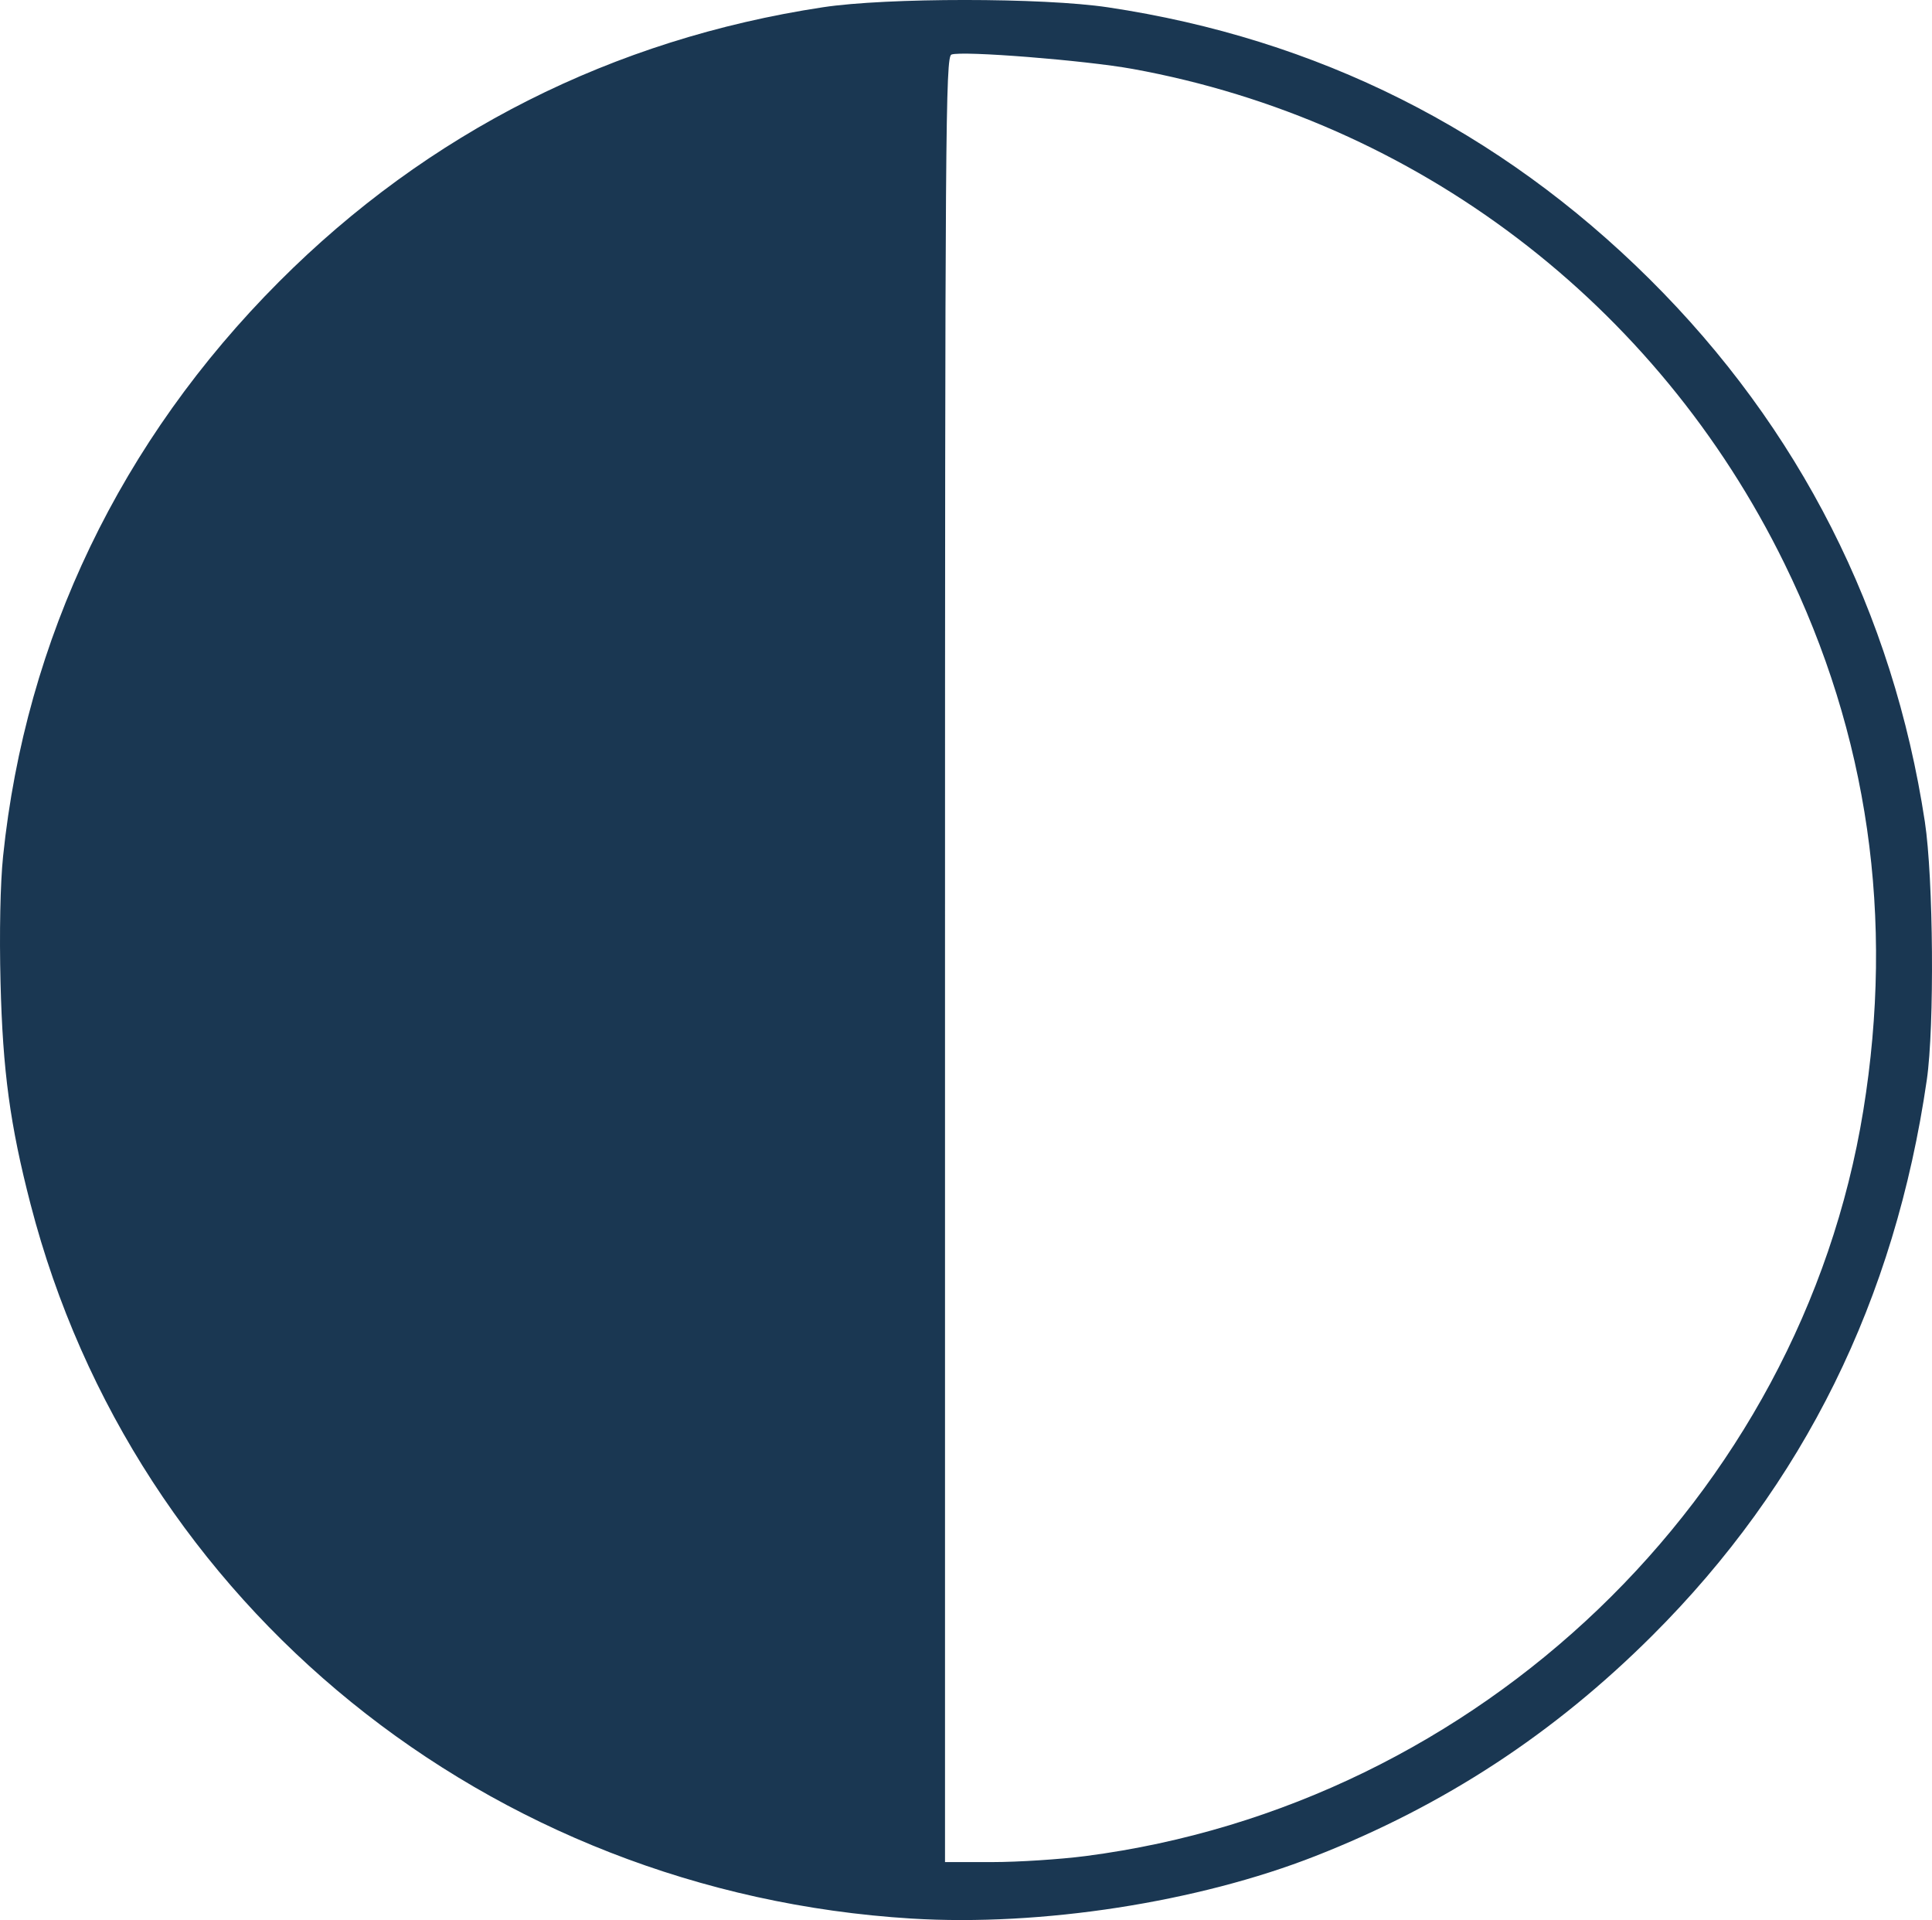 <?xml version="1.0" encoding="UTF-8" standalone="no"?>
<!-- Created with Inkscape (http://www.inkscape.org/) -->

<svg
   width="172.992mm"
   height="171.891mm"
   viewBox="0 0 172.992 171.891"
   version="1.1"
   id="svg1"
   xml:space="preserve"
   inkscape:version="1.4.2 (f4327f4, 2025-05-13)"
   sodipodi:docname="icon-yin-yang.svg"
   xmlns:inkscape="http://www.inkscape.org/namespaces/inkscape"
   xmlns:sodipodi="http://sodipodi.sourceforge.net/DTD/sodipodi-0.dtd"
   xmlns="http://www.w3.org/2000/svg"
   xmlns:svg="http://www.w3.org/2000/svg"><sodipodi:namedview
     id="namedview1"
     pagecolor="#ffffff"
     bordercolor="#000000"
     borderopacity="0.25"
     inkscape:showpageshadow="2"
     inkscape:pageopacity="0.0"
     inkscape:pagecheckerboard="0"
     inkscape:deskcolor="#d1d1d1"
     inkscape:document-units="mm"
     inkscape:zoom="0.72604517"
     inkscape:cx="328.49196"
     inkscape:cy="402.86749"
     inkscape:window-width="1920"
     inkscape:window-height="1017"
     inkscape:window-x="-8"
     inkscape:window-y="-8"
     inkscape:window-maximized="1"
     inkscape:current-layer="layer1" /><defs
     id="defs1" /><g
     inkscape:label="Слой 1"
     inkscape:groupmode="layer"
     id="layer1"
     transform="translate(-18.387,-42.032)"><path
       style="fill:#1a3752"
       d="m 100.006,213.789 c -37.887,-2.325 -69.586,-28.023 -78.883,-63.951 -1.84,-7.109 -2.49,-11.911 -2.689,-19.851 -0.111,-4.444 -0.022,-8.868 0.228,-11.289 2.014,-19.496 10.539,-37.243 24.714,-51.449 13.327,-13.356 29.892,-21.713 48.693,-24.567 5.732,-0.87 19.694,-0.867 25.524,0.006 18.758,2.808 35.038,10.974 48.492,24.325 13.413,13.31 21.806,29.85 24.654,48.586 0.767,5.044 0.867,18.331 0.175,23.107 -2.855,19.69 -11.021,36.219 -24.575,49.742 -8.811,8.791 -18.609,15.204 -30.157,19.739 -10.548,4.142 -24.571,6.314 -36.176,5.602 z m 15.592,-5.597 c 35.227,-4.572 64.009,-32.157 69.628,-66.734 2.805,-17.259 0.444,-33.647 -7.055,-48.966 -11.404,-23.297 -32.985,-39.674 -58.357,-44.287 -4.247,-0.772 -15.294,-1.648 -16.234,-1.288 -0.53,0.203 -0.576,6.62 -0.576,81.018 v 80.797 h 4.215 c 2.318,0 6.089,-0.243 8.378,-0.54 z"
       id="path2"
       sodipodi:nodetypes="ssscsscssssssscssssscsc" /></g></svg>
